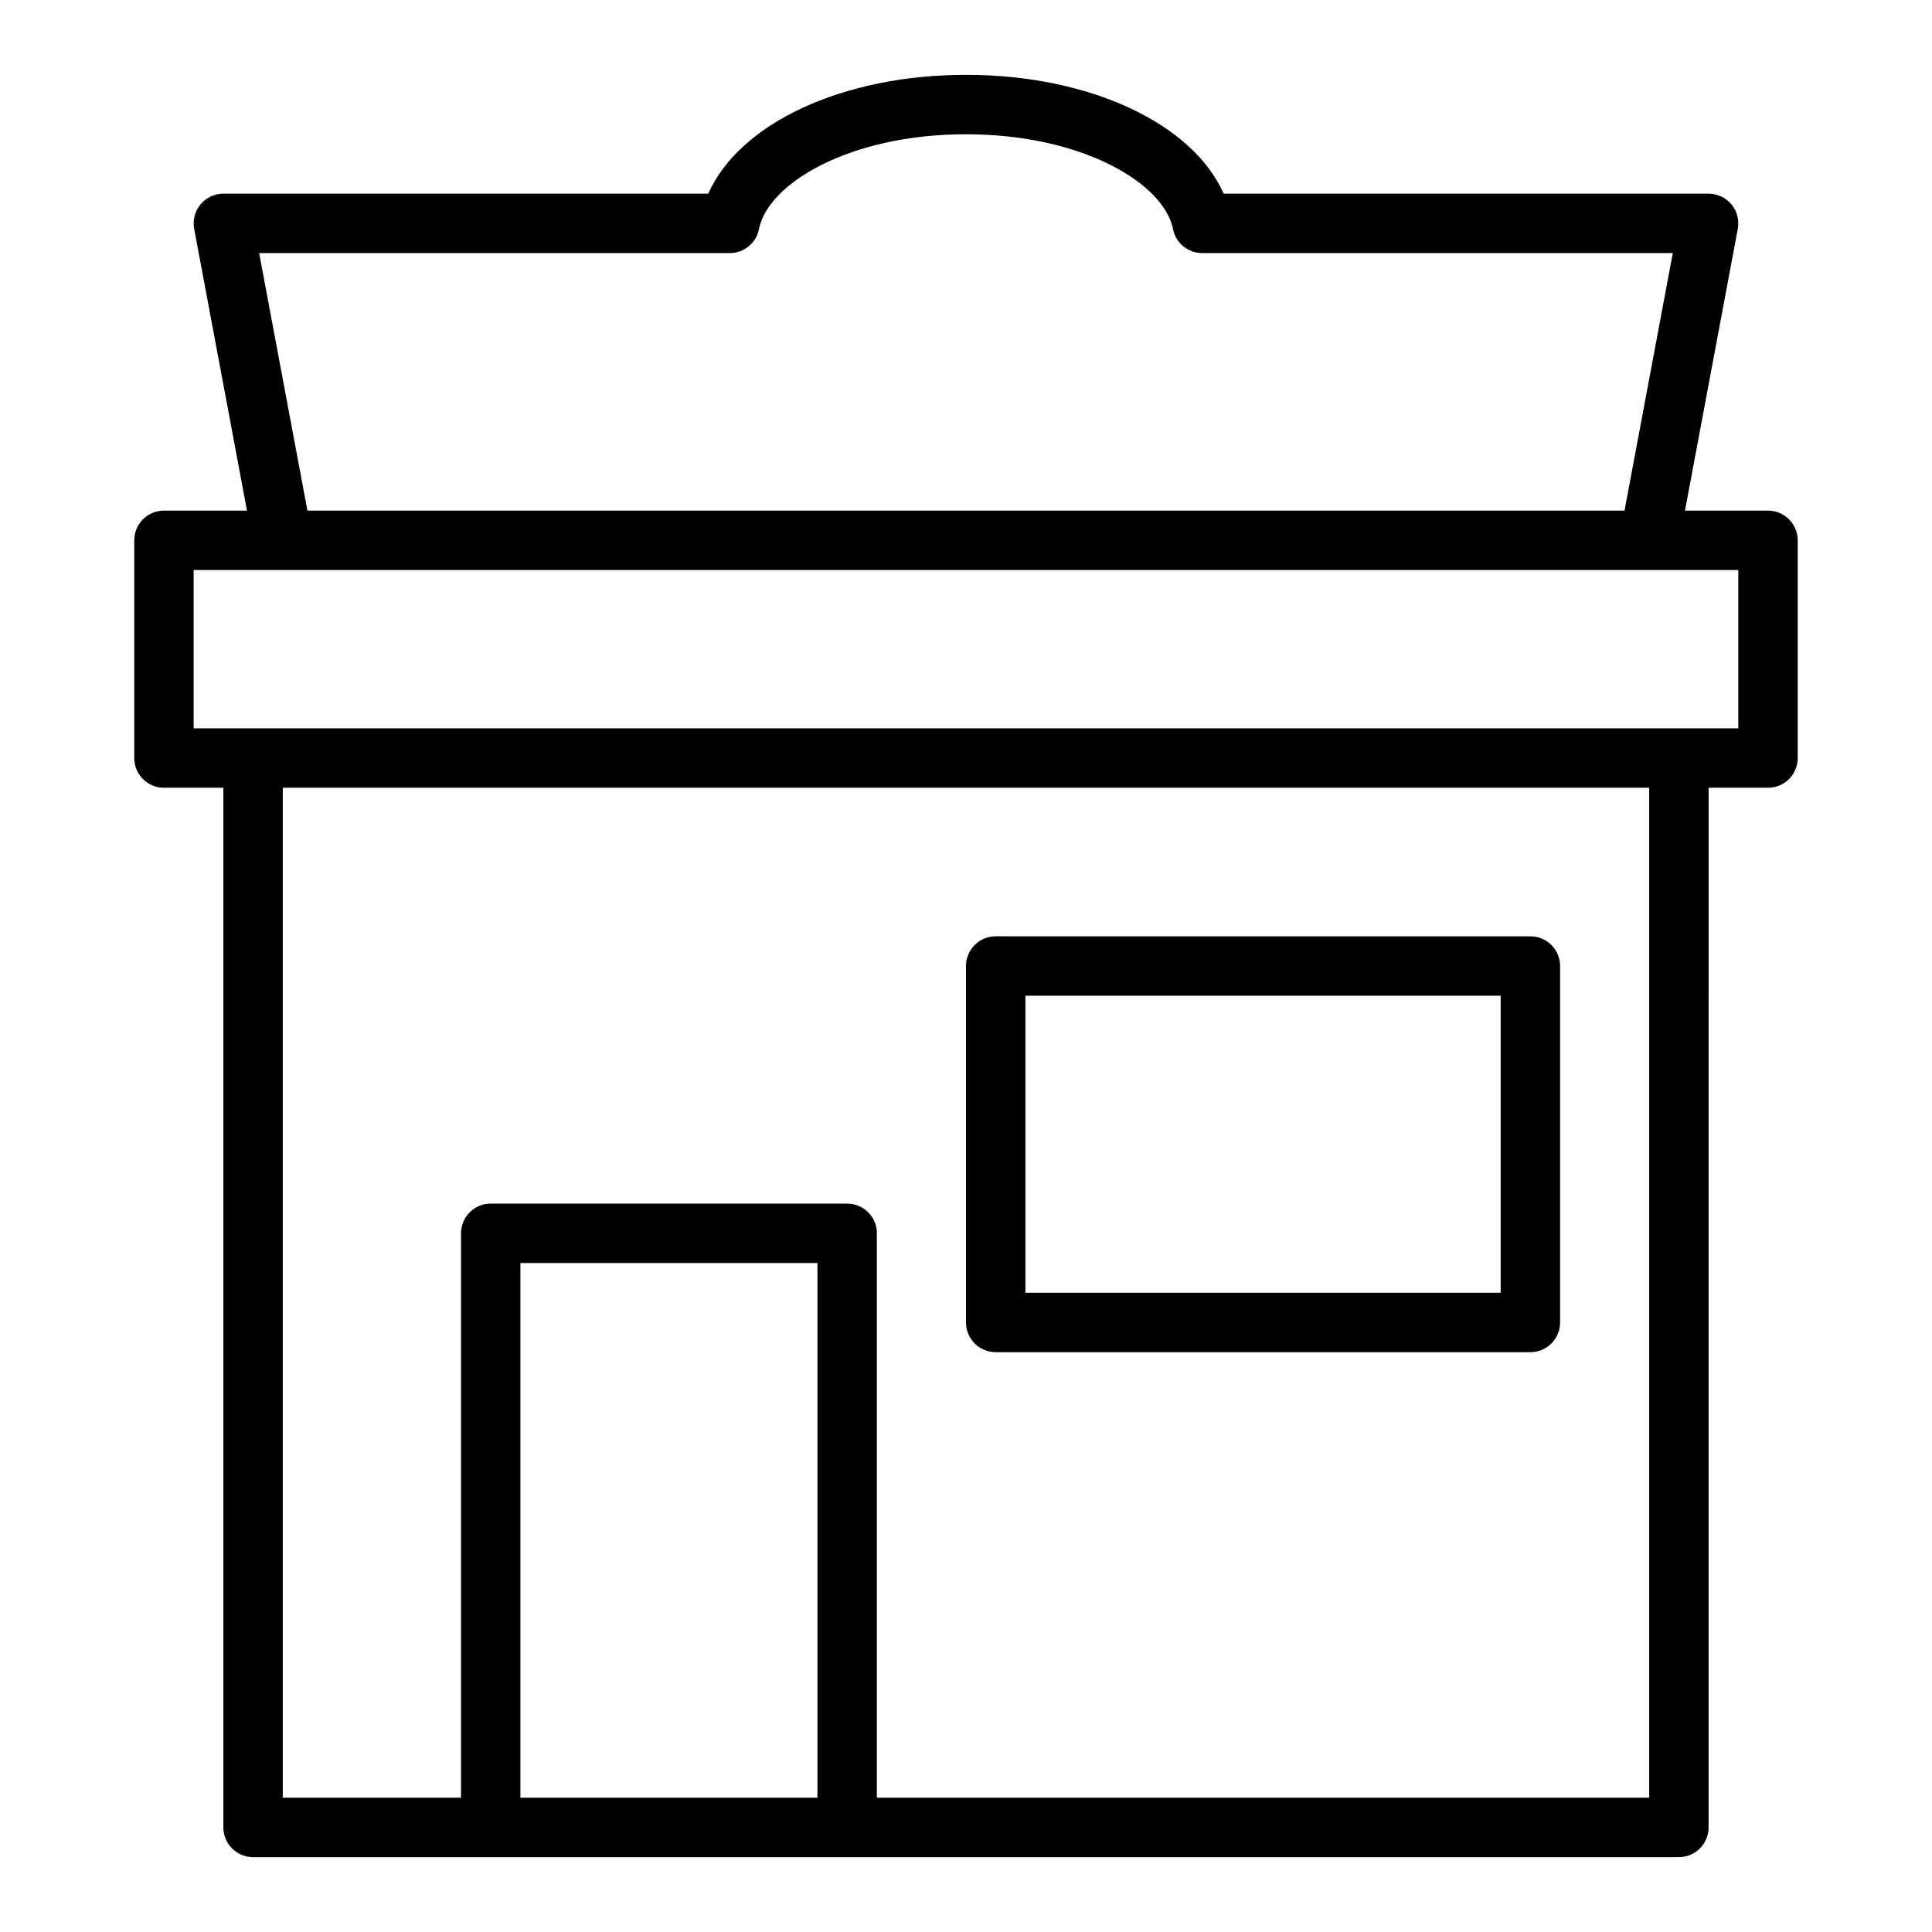 <?xml version="1.0" encoding="UTF-8"?>
<!-- The Best Svg Icon site in the world: iconSvg.co, Visit us! https://iconsvg.co -->
<svg fill="#000000" width="800px" height="800px" version="1.1" viewBox="144 144 512 512" xmlns="http://www.w3.org/2000/svg">
 <g>
  <path d="m612.54 279.32h-22.004l13.996-74.672c0.43-2.297-0.184-4.676-1.68-6.477-1.492-1.805-3.715-2.848-6.055-2.848h-128.51c-8.23-18.578-35.477-31.488-68.293-31.488s-60.062 12.906-68.297 31.488h-128.5c-2.344 0-4.562 1.043-6.059 2.848-1.496 1.801-2.109 4.176-1.68 6.477l13.996 74.672h-22.004c-4.348 0-7.871 3.523-7.871 7.871v57.703c0 4.348 3.523 7.871 7.871 7.871h15.742v275.52c0 4.348 3.523 7.871 7.871 7.871h377.86c4.348 0 7.871-3.523 7.871-7.871l0.004-275.52h15.742c4.348 0 7.871-3.523 7.871-7.871v-57.703c0-4.348-3.523-7.871-7.871-7.871zm-399.86-68.25h124.73c3.762 0 7.004-2.664 7.727-6.363 2.363-12.082 24.012-25.125 54.859-25.125s52.496 13.043 54.859 25.125c0.719 3.699 3.961 6.363 7.723 6.363h124.73l-12.793 68.25h-349.04zm147.95 409.34h-78.719v-141.7h78.719zm220.42 0h-204.67v-149.57c0-4.348-3.523-7.871-7.871-7.871h-94.465c-4.348 0-7.871 3.523-7.871 7.871v149.57l-47.234-0.004v-267.65h362.11zm23.617-283.39h-409.35v-41.957h409.35z"/>
  <path d="m407.87 502.34h141.7c4.348 0 7.871-3.523 7.871-7.871v-94.465c0-4.348-3.523-7.871-7.871-7.871l-141.7-0.004c-4.348 0-7.871 3.523-7.871 7.871v94.465c0 4.348 3.523 7.875 7.871 7.875zm7.871-94.465h125.95v78.719h-125.95z"/>
 </g>
</svg>